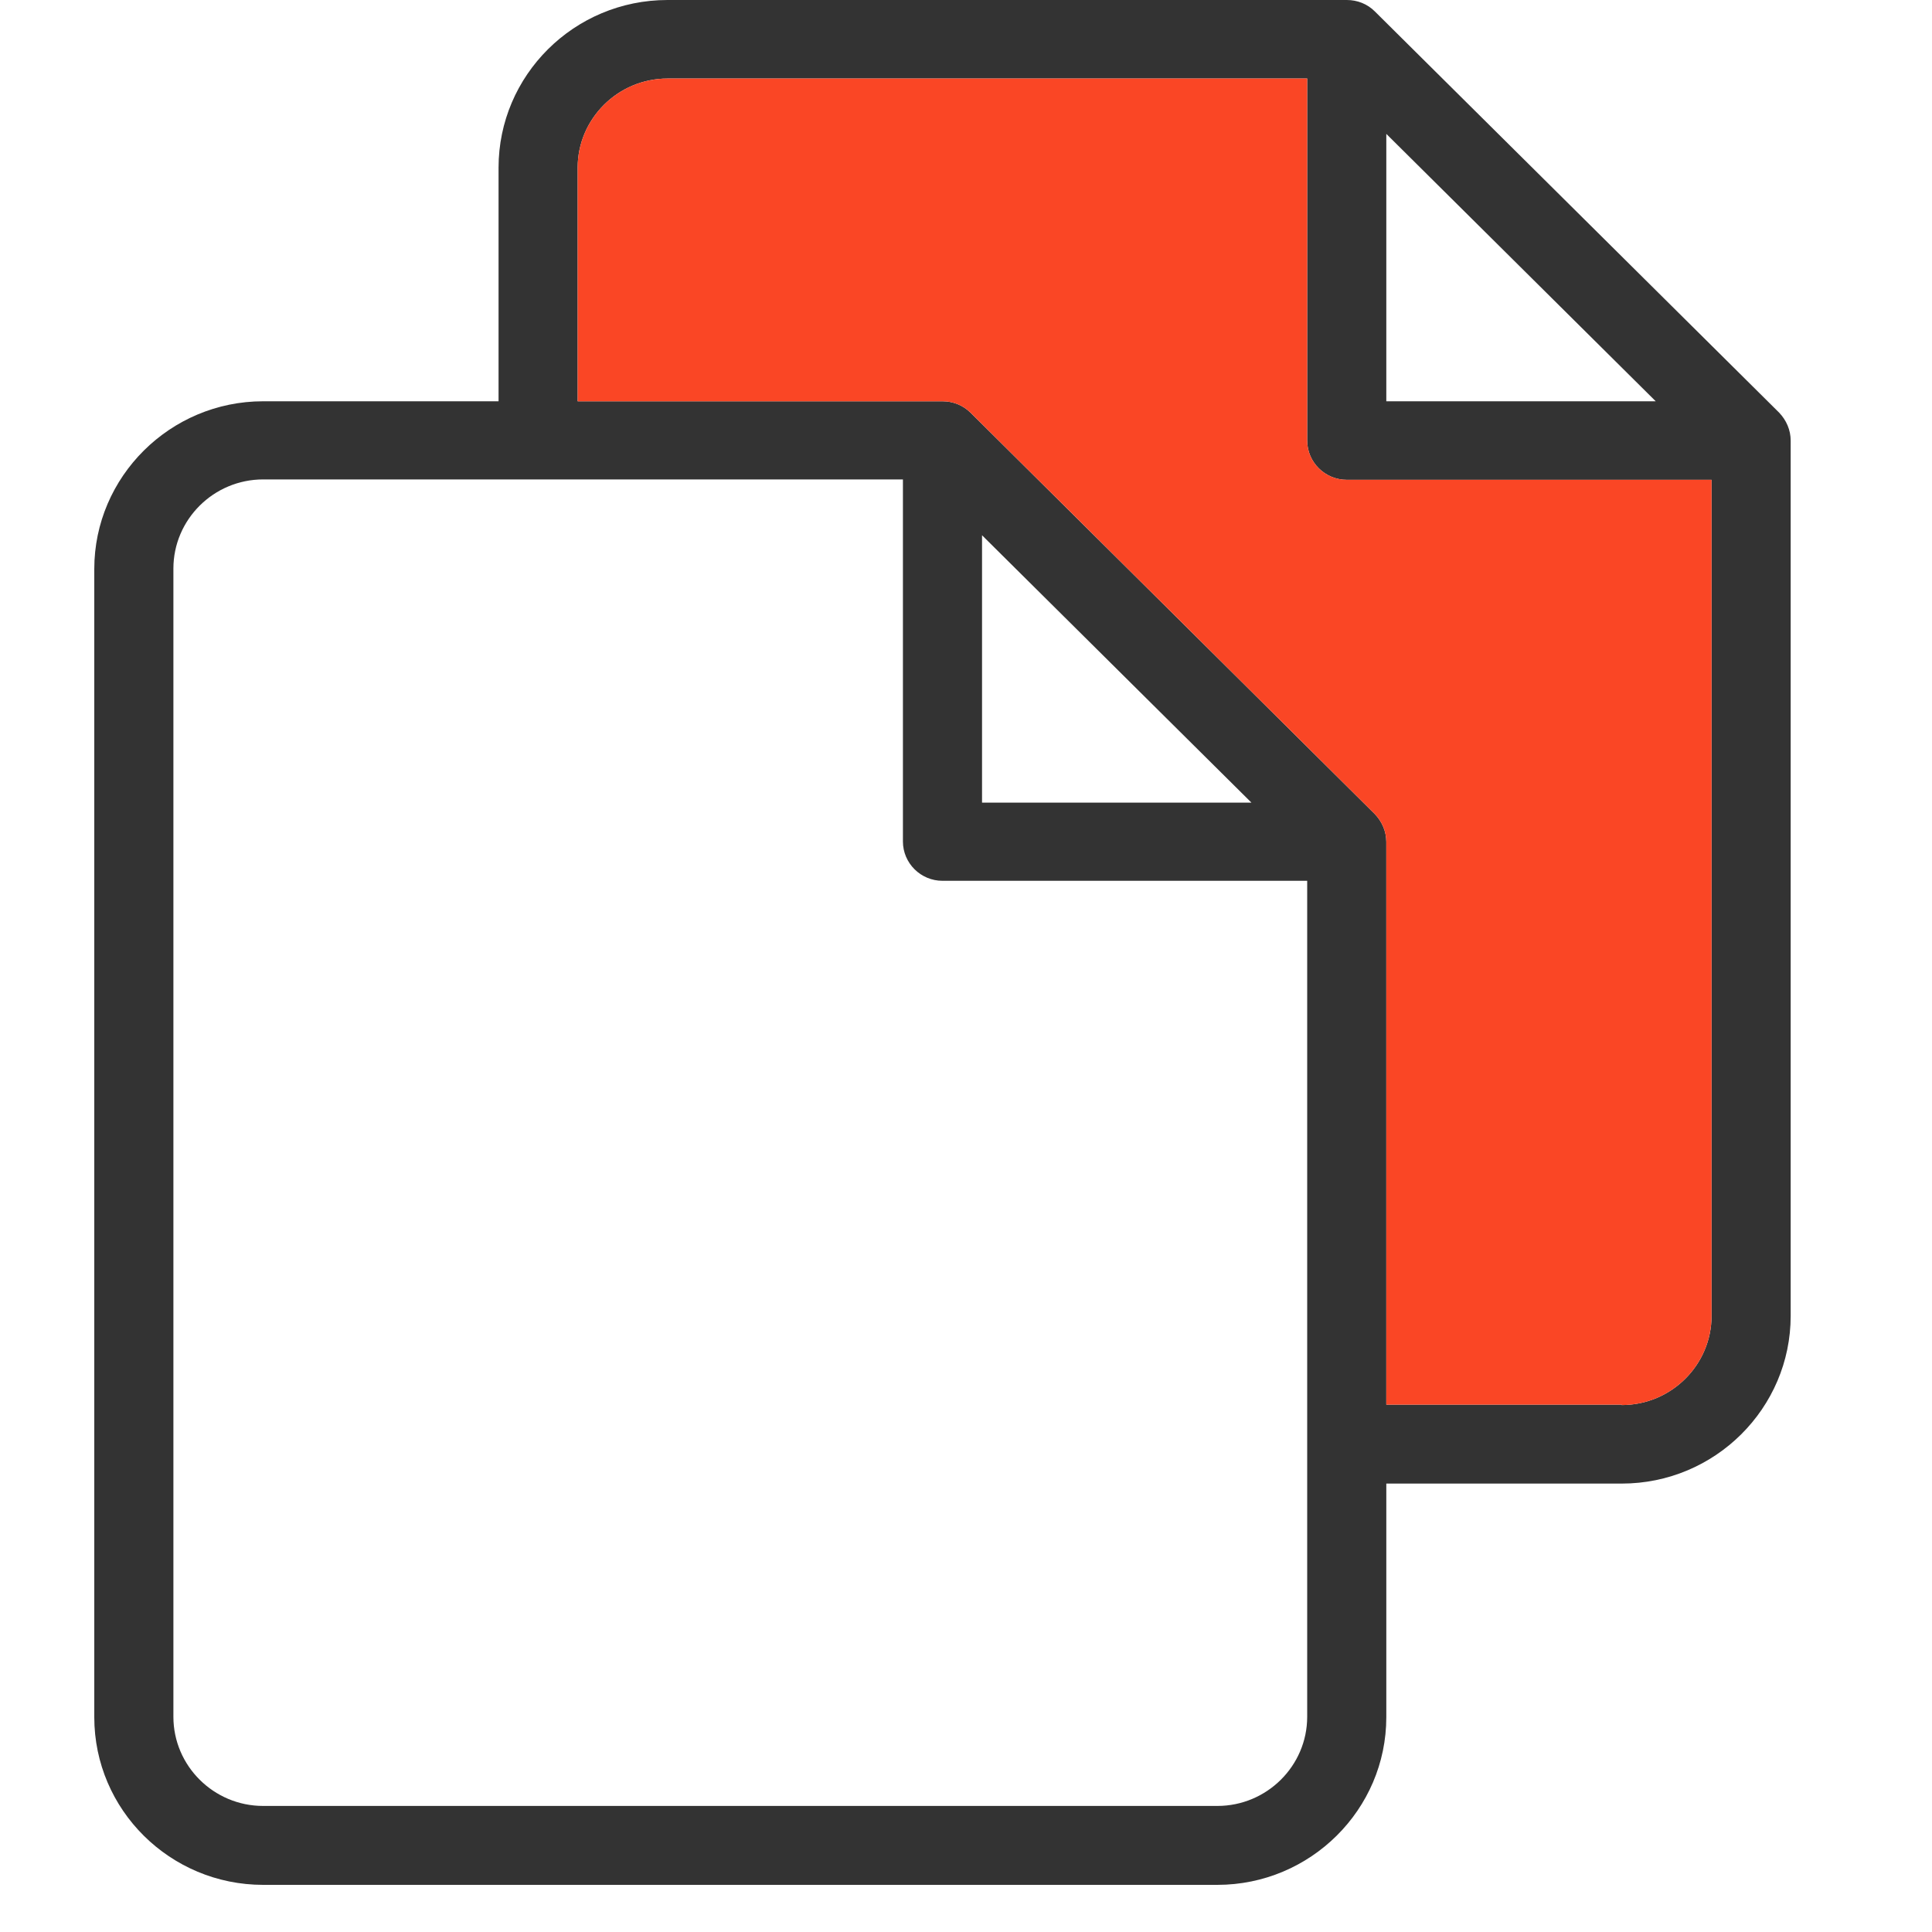 <?xml version="1.0" encoding="UTF-8"?>
<svg width="20px" height="20px" viewBox="0 0 20 20" version="1.1" xmlns="http://www.w3.org/2000/svg" xmlns:xlink="http://www.w3.org/1999/xlink">
    <title>icon/publication/coral</title>
    <g id="icon/publication/coral" stroke="none" stroke-width="1" fill="none" fill-rule="evenodd">
        <path d="M18.418,4.272 L14.232,0.118 C14.155,0.041 14.052,0 13.942,0 L6.91,0 C5.943,0 5.161,0.78 5.161,1.736 L5.161,4.154 L2.724,4.154 C1.762,4.154 0.976,4.935 0.976,5.89 L0.976,17.776 C0.976,18.736 1.762,19.512 2.724,19.512 L12.602,19.512 C13.565,19.512 14.351,18.732 14.351,17.776 L14.351,15.358 L16.788,15.358 C17.754,15.358 18.537,14.577 18.537,13.622 L18.537,4.561 C18.537,4.451 18.492,4.35 18.418,4.272 Z M14.351,1.386 L17.14,4.154 L14.351,4.154 L14.351,1.386 Z M13.532,17.772 C13.532,18.28 13.114,18.695 12.602,18.695 L2.724,18.695 C2.212,18.695 1.795,18.28 1.795,17.772 L1.795,5.886 C1.795,5.378 2.212,4.963 2.724,4.963 L9.347,4.963 L9.347,8.711 C9.347,8.935 9.531,9.118 9.756,9.118 L13.532,9.118 L13.532,17.772 Z M10.166,5.541 L12.955,8.309 L10.166,8.309 L10.166,5.541 Z M16.788,14.541 L14.351,14.541 L14.351,8.715 C14.351,8.606 14.306,8.504 14.232,8.427 L10.047,4.272 C9.969,4.195 9.867,4.154 9.756,4.154 L5.98,4.154 L5.98,1.736 C5.98,1.228 6.398,0.813 6.91,0.813 L13.532,0.813 L13.532,4.561 C13.532,4.785 13.716,4.967 13.942,4.967 L17.718,4.967 L17.718,13.622 C17.718,14.13 17.3,14.545 16.788,14.545 L16.788,14.541 Z" id="Shape-Copy" fill="#333333" fill-rule="nonzero"></path>
        <path d="M16.788,14.541 L14.351,14.541 L14.351,8.715 C14.351,8.606 14.306,8.504 14.232,8.427 L10.047,4.272 C9.969,4.195 9.867,4.154 9.756,4.154 L5.98,4.154 L5.98,1.736 C5.98,1.228 6.398,0.813 6.91,0.813 L13.532,0.813 L13.532,4.561 C13.532,4.785 13.716,4.967 13.942,4.967 L17.718,4.967 L17.718,13.622 C17.718,14.13 17.3,14.545 16.788,14.545 L16.788,14.541 Z" id="Path" fill="#FA4625"></path>
    </g>
</svg>